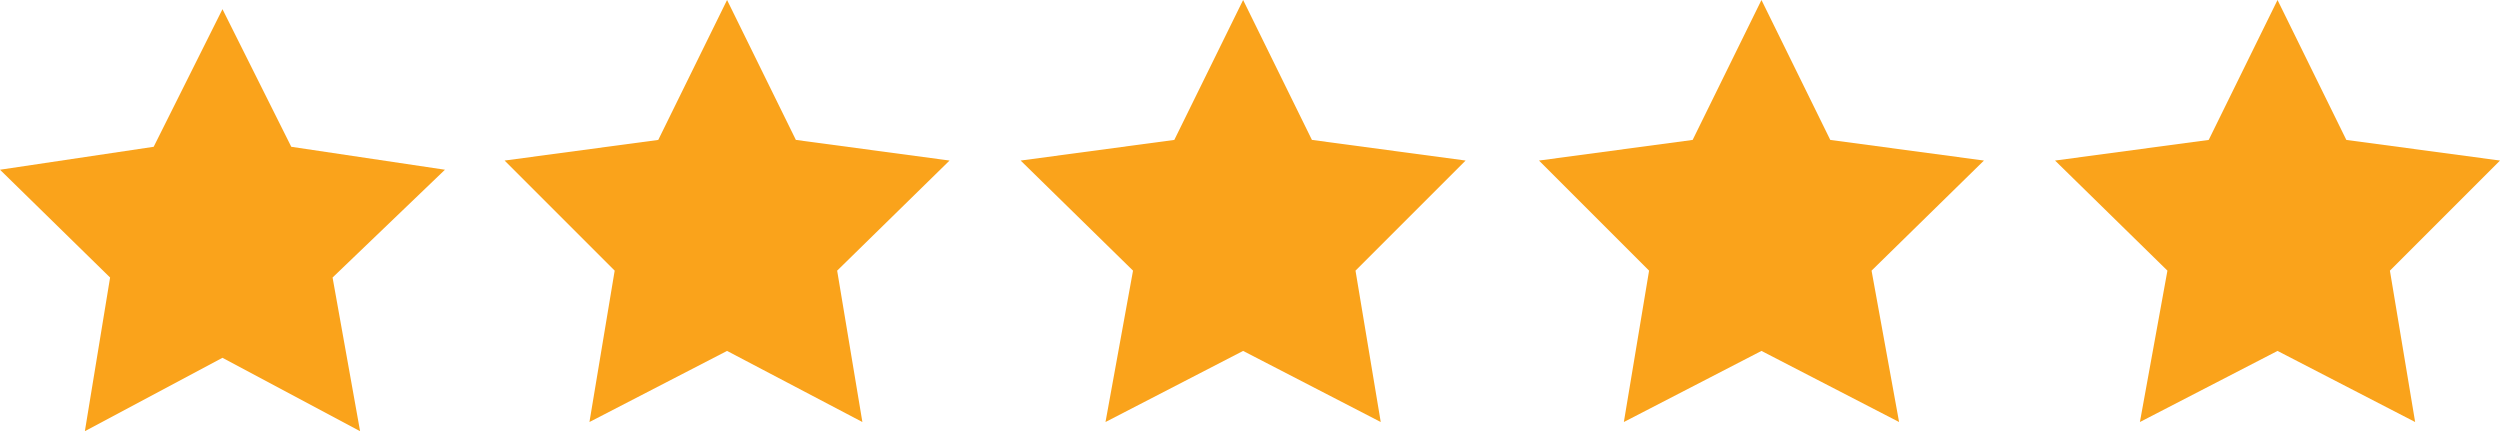 <?xml version="1.0" encoding="UTF-8"?>
<svg id="Layer_1" xmlns="http://www.w3.org/2000/svg" version="1.1" viewBox="0 0 109 18.8">
  <!-- Generator: Adobe Illustrator 29.5.1, SVG Export Plug-In . SVG Version: 2.1.0 Build 141)  -->
  <defs>
    <style>
      .st0 {
        fill: #faa31b;
        fill-rule: evenodd;
      }
    </style>
  </defs>
  <polygon id="Star" class="st0" points="9.7 15.6 3.7 18.8 4.8 12.1 0 7.4 6.7 6.4 9.7 .4 12.7 6.4 19.4 7.4 14.5 12.1 15.7 18.8 9.7 15.6"/>
  <polyline id="Star-Copy" class="st0" points="31.7 0 34.7 6.1 41.4 7 36.5 11.8 37.6 18.4 31.7 15.3 25.7 18.4 26.8 11.8 22 7 28.7 6.1 31.7 0"/>
  <polyline id="Star-Copy-2" class="st0" points="54.2 0 57.2 6.1 63.9 7 59.1 11.8 60.2 18.4 54.2 15.3 48.2 18.4 49.4 11.8 44.5 7 51.2 6.1 54.2 0"/>
  <polyline id="Star-Copy-3" class="st0" points="76.8 0 79.8 6.1 86.5 7 81.6 11.8 82.8 18.4 76.8 15.3 70.8 18.4 71.9 11.8 67.1 7 73.8 6.1 76.8 0"/>
  <polyline id="Star-Copy-4" class="st0" points="99.3 0 102.3 6.1 109 7 104.2 11.8 105.3 18.4 99.3 15.3 93.3 18.4 94.5 11.8 89.6 7 96.3 6.1 99.3 0"/>
</svg>